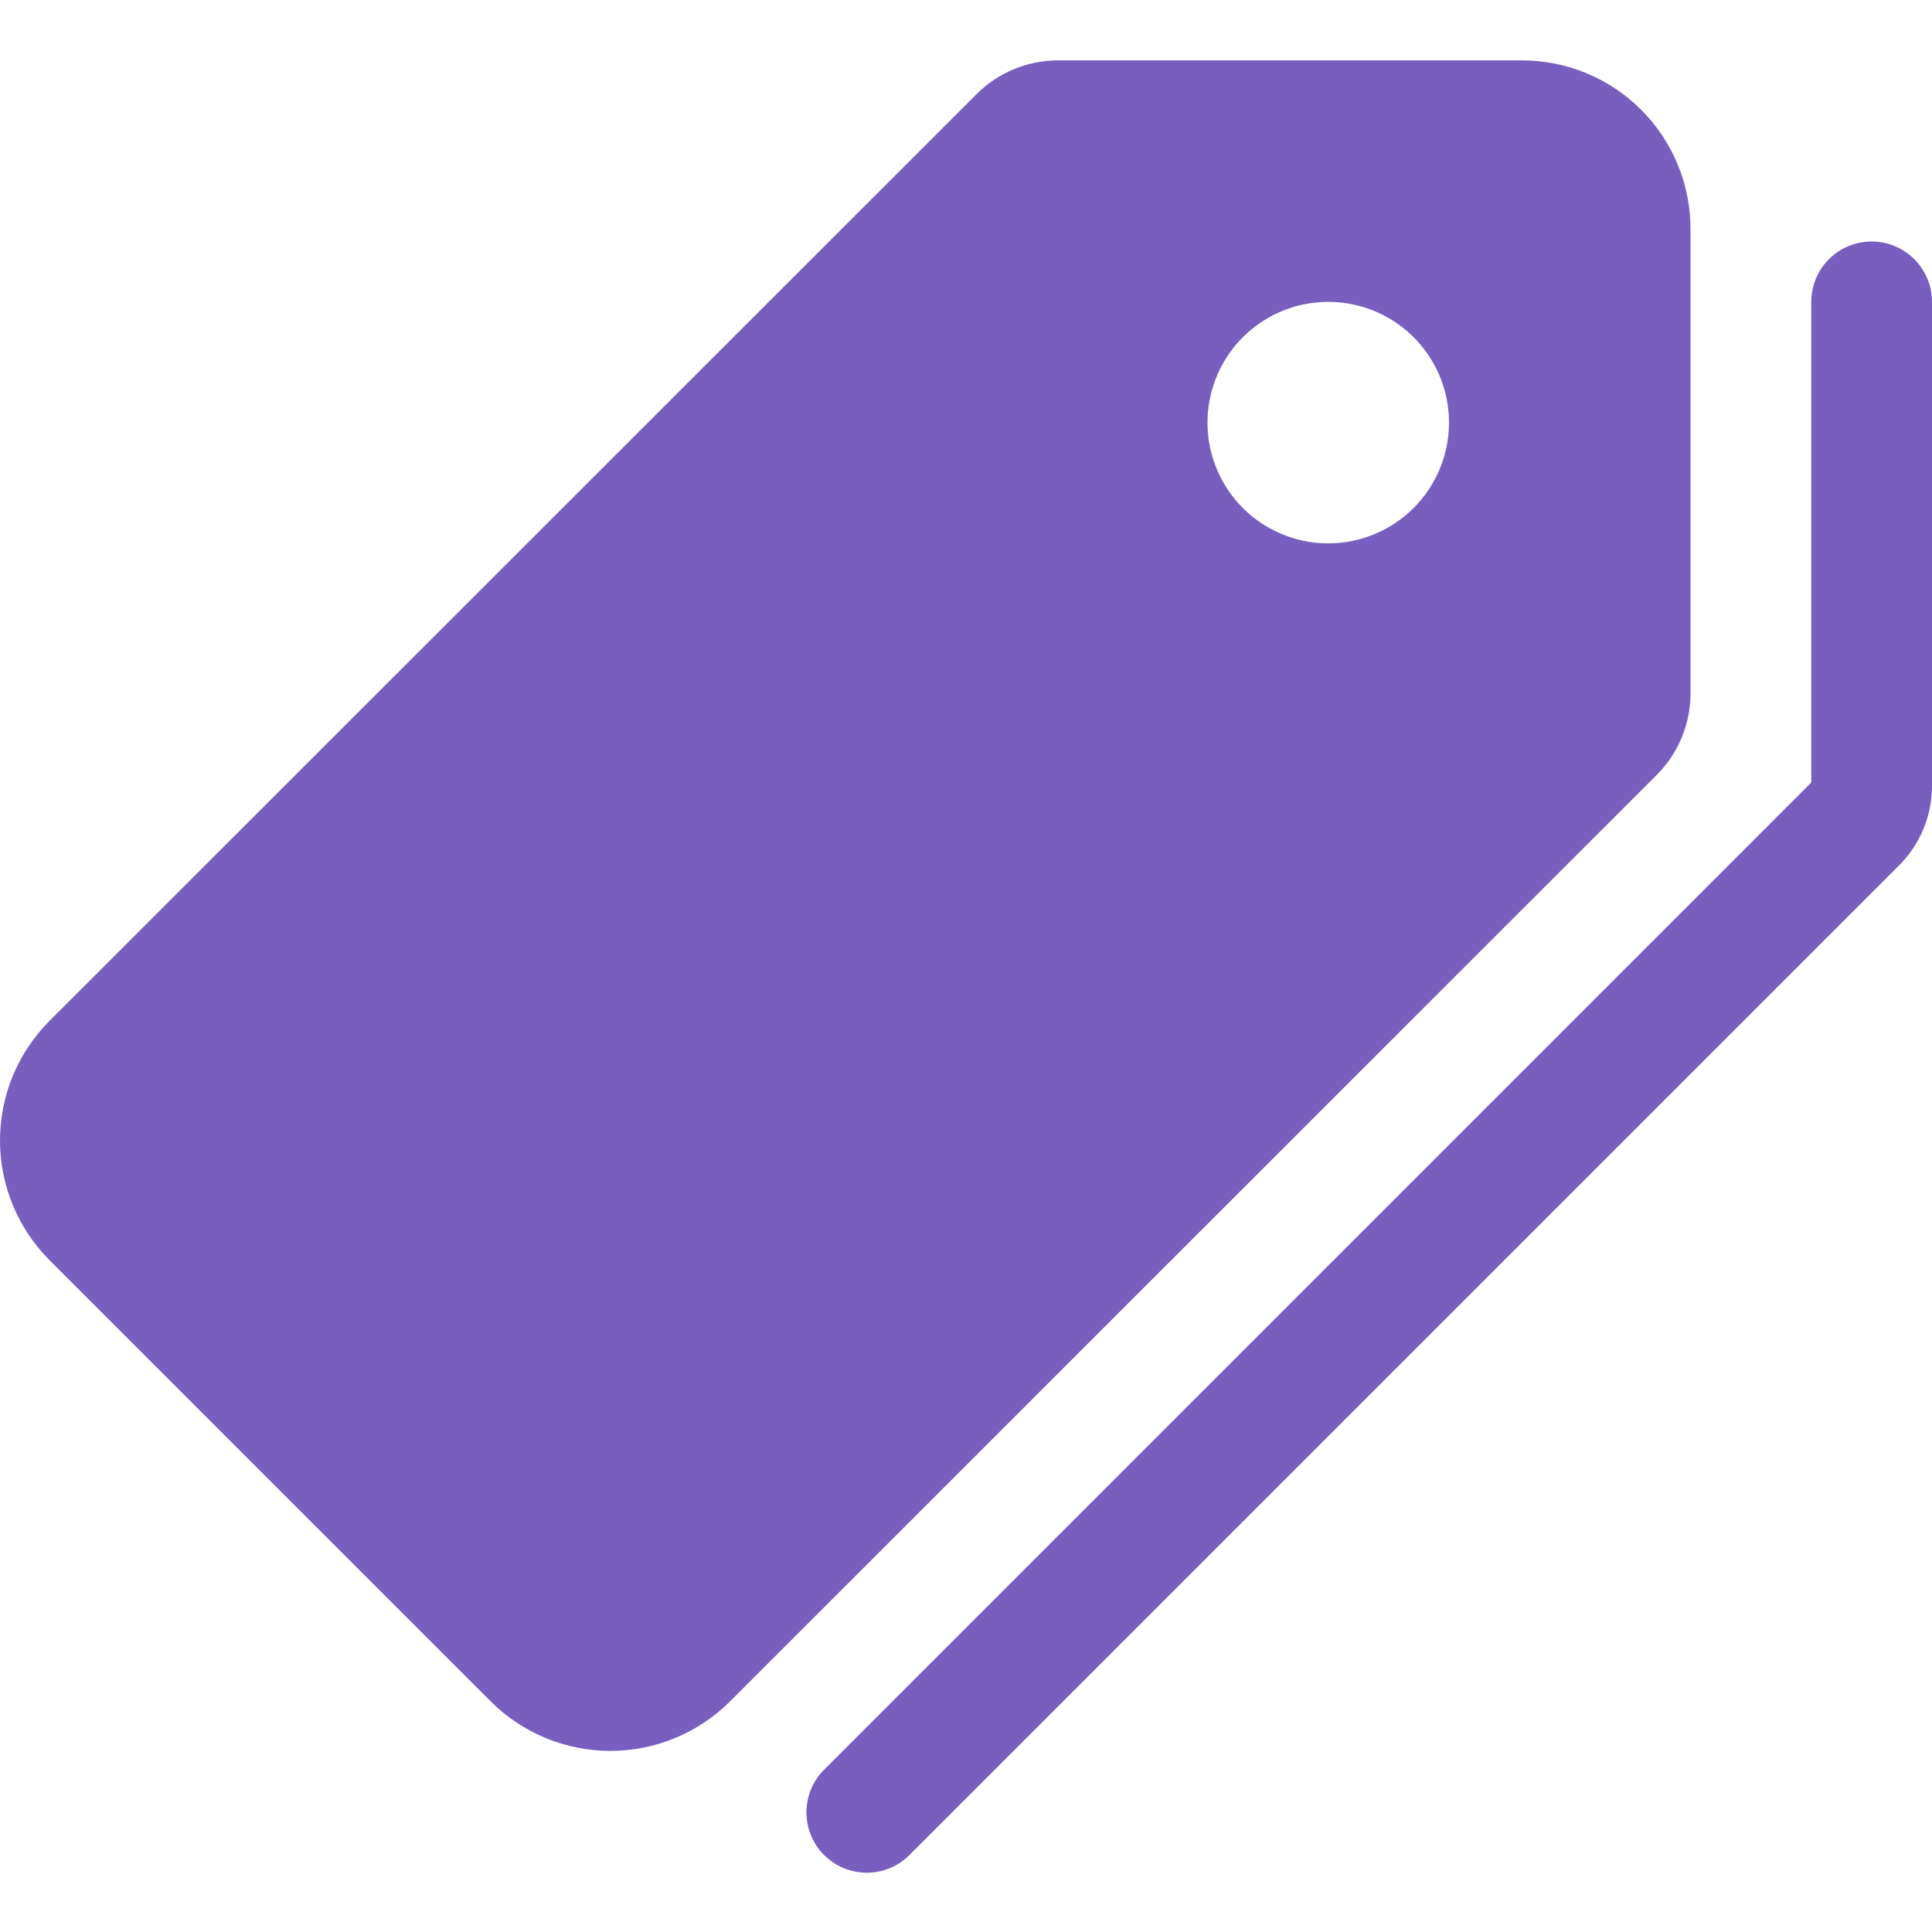 <?xml version="1.0" encoding="UTF-8"?> <svg xmlns="http://www.w3.org/2000/svg" width="45" height="45" viewBox="0 0 45 45" fill="none"><g clip-path="url(#clip0_2329_36)"><path d="M39.375 16.154V5.344C39.377 4.827 39.276 4.315 39.079 3.837C38.882 3.359 38.593 2.925 38.228 2.559C37.863 2.193 37.429 1.903 36.952 1.705C36.474 1.507 35.962 1.406 35.445 1.406H24.641C23.932 1.408 23.253 1.688 22.75 2.188L1.15 23.781C0.414 24.52 0 25.521 0 26.565C0 27.608 0.414 28.609 1.15 29.348L11.434 39.632C12.172 40.368 13.173 40.782 14.217 40.782C15.26 40.782 16.261 40.368 17 39.632L38.593 18.045C39.093 17.542 39.374 16.863 39.375 16.154ZM30.937 12.656C30.381 12.656 29.837 12.491 29.375 12.182C28.912 11.873 28.552 11.434 28.339 10.92C28.126 10.406 28.07 9.841 28.179 9.295C28.287 8.749 28.555 8.248 28.949 7.855C29.342 7.462 29.843 7.194 30.389 7.085C30.934 6.977 31.5 7.032 32.014 7.245C32.528 7.458 32.967 7.819 33.276 8.281C33.585 8.744 33.75 9.287 33.75 9.844C33.75 10.59 33.453 11.305 32.926 11.832C32.399 12.36 31.683 12.656 30.937 12.656Z" fill="#785EBF"></path><path d="M43.594 5.625C43.221 5.625 42.863 5.773 42.599 6.037C42.336 6.301 42.188 6.658 42.188 7.031V18.226L19.221 41.194C19.085 41.323 18.976 41.478 18.901 41.65C18.826 41.822 18.786 42.007 18.783 42.195C18.781 42.383 18.816 42.569 18.887 42.743C18.957 42.917 19.062 43.075 19.195 43.207C19.328 43.34 19.486 43.445 19.66 43.516C19.834 43.586 20.02 43.621 20.207 43.619C20.395 43.617 20.58 43.577 20.752 43.502C20.924 43.426 21.08 43.318 21.209 43.181L44.236 20.154C44.481 19.908 44.675 19.616 44.806 19.294C44.937 18.973 45.003 18.628 45 18.281V7.031C45 6.658 44.852 6.301 44.588 6.037C44.325 5.773 43.967 5.625 43.594 5.625Z" fill="#785EBF"></path></g><defs><clipPath id="clip0_2329_36"><rect width="45" height="45" fill="white"></rect></clipPath></defs></svg> 